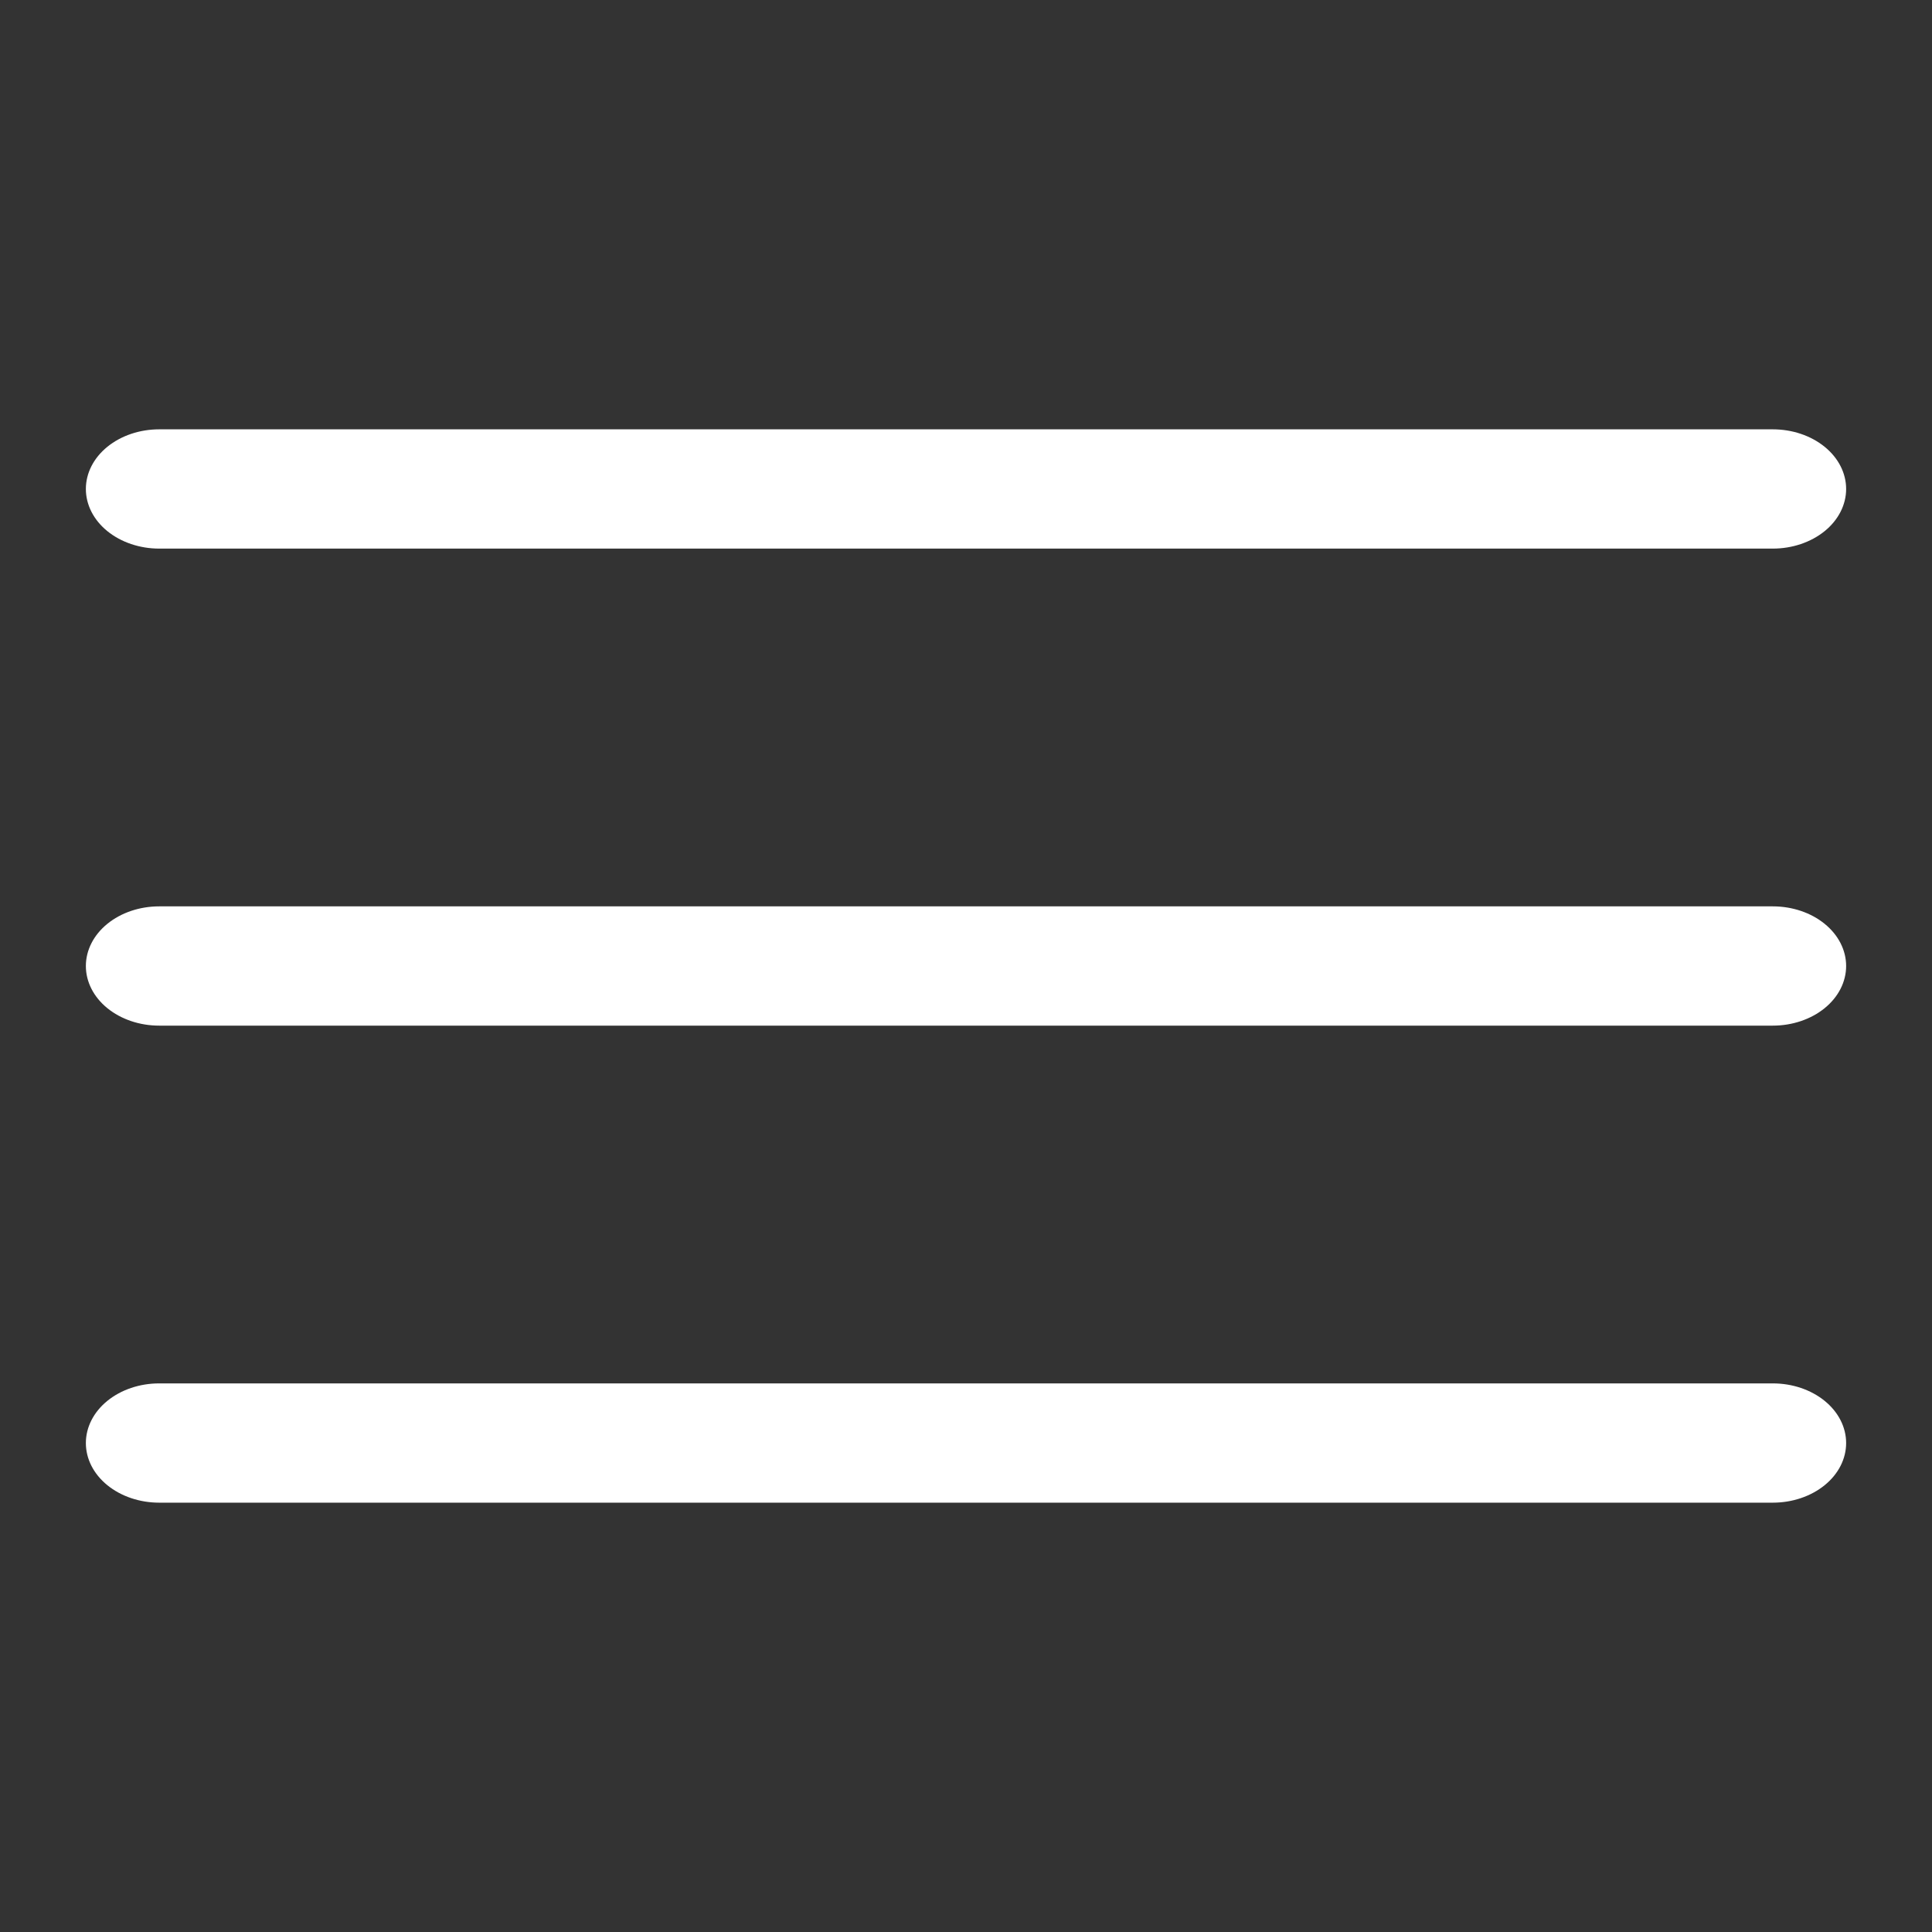 <?xml version="1.0" encoding="UTF-8"?> <svg xmlns="http://www.w3.org/2000/svg" width="45" height="45" viewBox="0 0 45 45" fill="none"><rect x="0" y="0" width="45" height="45" fill="#333333" stroke="none"/><path d="M43 22.5C43 22.868 42.82 23.222 42.5 23.482C42.179 23.743 41.745 23.889 41.292 23.889H3.708C3.255 23.889 2.821 23.743 2.5 23.482C2.18 23.222 2 22.868 2 22.5C2 22.132 2.18 21.778 2.5 21.518C2.821 21.257 3.255 21.111 3.708 21.111H41.292C41.745 21.111 42.179 21.257 42.5 21.518C42.82 21.778 43 22.132 43 22.5ZM3.708 12.778H41.292C41.745 12.778 42.179 12.631 42.5 12.371C42.82 12.111 43 11.757 43 11.389C43 11.021 42.82 10.667 42.5 10.407C42.179 10.146 41.745 10 41.292 10H3.708C3.255 10 2.821 10.146 2.5 10.407C2.18 10.667 2 11.021 2 11.389C2 11.757 2.18 12.111 2.5 12.371C2.821 12.631 3.255 12.778 3.708 12.778ZM41.292 32.222H3.708C3.255 32.222 2.821 32.368 2.5 32.629C2.18 32.889 2 33.243 2 33.611C2 33.98 2.18 34.333 2.5 34.593C2.821 34.854 3.255 35 3.708 35H41.292C41.745 35 42.179 34.854 42.5 34.593C42.82 34.333 43 33.98 43 33.611C43 33.243 42.82 32.889 42.5 32.629C42.179 32.368 41.745 32.222 41.292 32.222Z" fill="white"></path></svg> 